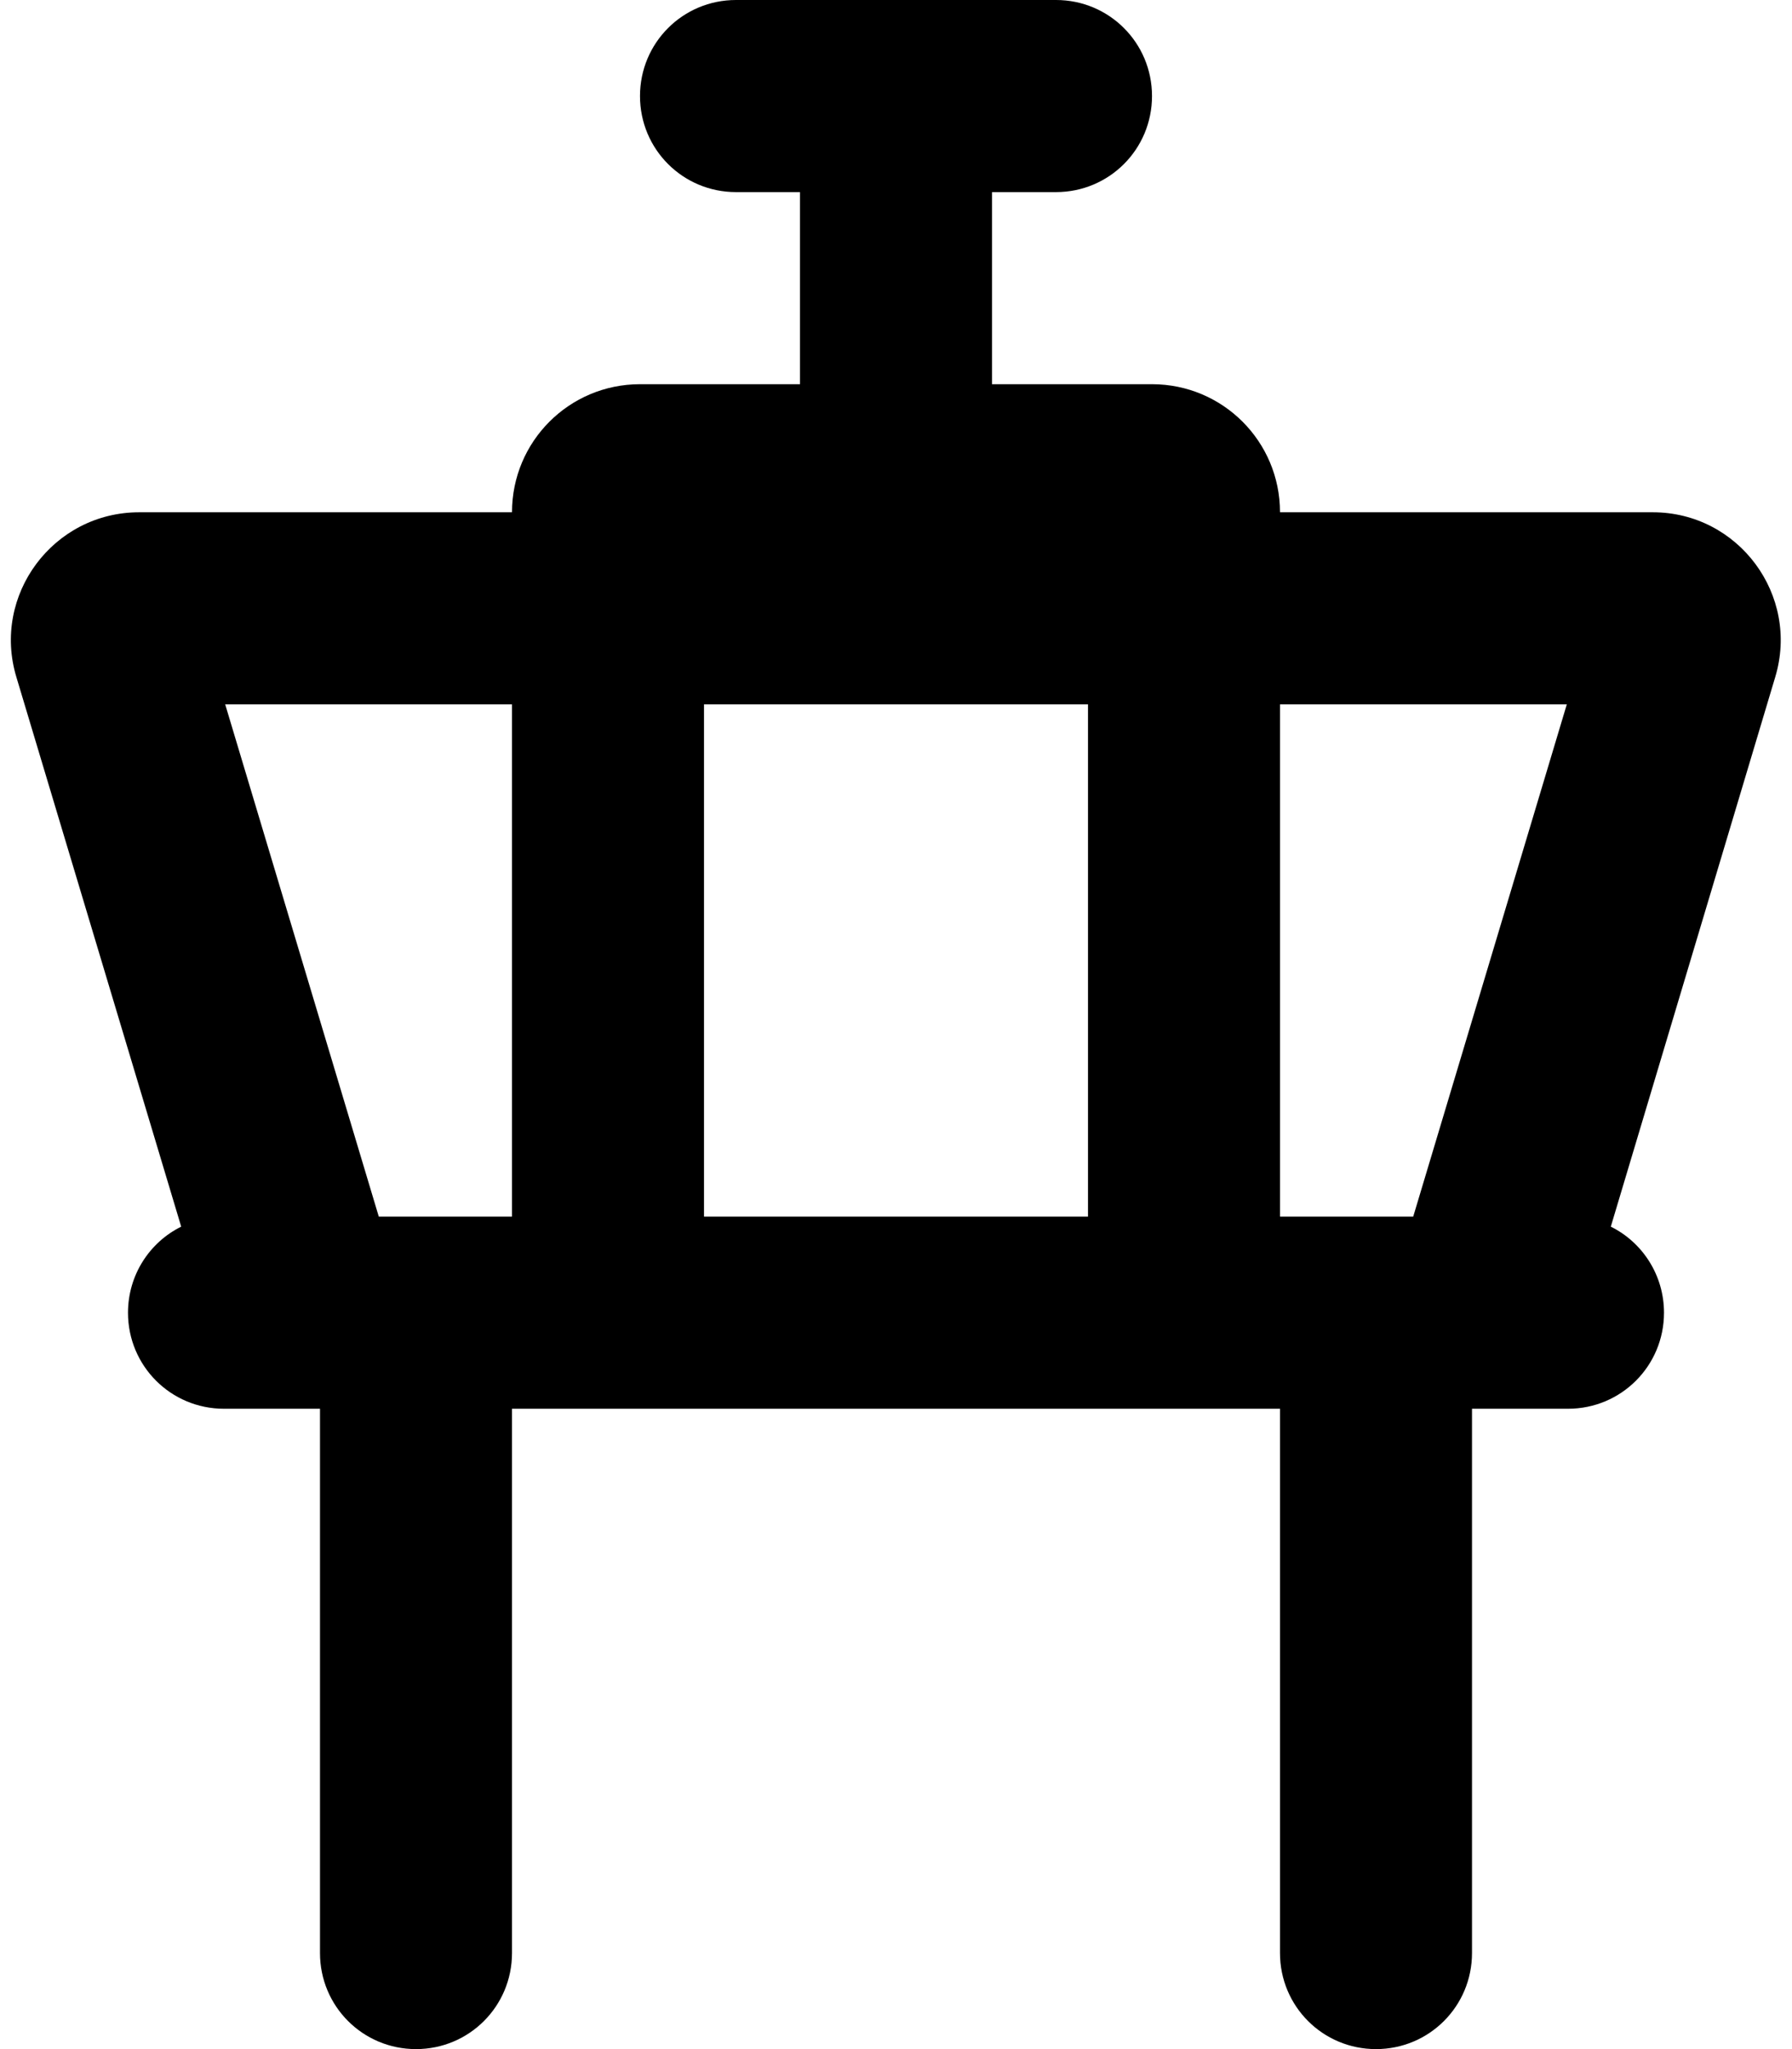 <svg xmlns="http://www.w3.org/2000/svg" viewBox="0 0 448 512"><!--! Font Awesome Pro 6.6.0 by @fontawesome - https://fontawesome.com License - https://fontawesome.com/license (Commercial License) Copyright 2024 Fonticons, Inc. --><path d="M160 24c0-13.3 10.7-24 24-24l40 0 40 0c13.3 0 24 10.7 24 24s-10.7 24-24 24l-16 0 0 48 40 0c17.7 0 32 14.3 32 32l93.2 0c21.4 0 36.8 20.7 30.6 41.2L402.7 306.5c7.9 3.9 13.3 12.1 13.3 21.5c0 13.3-10.7 24-24 24l-24 0 0 136c0 13.3-10.7 24-24 24s-24-10.7-24-24l0-136-192 0 0 136c0 13.3-10.7 24-24 24s-24-10.7-24-24l0-136-24 0c-13.3 0-24-10.7-24-24c0-9.4 5.4-17.6 13.3-21.5L4.1 169.2C-2.1 148.7 13.3 128 34.8 128l93.2 0c0-17.7 14.3-32 32-32l40 0 0-48-16 0c-13.3 0-24-10.7-24-24zM94.7 304l33.3 0 0-128-71.7 0L94.7 304zm81.3 0l96 0 0-128-96 0 0 128zM320 176l0 128 33.3 0 38.4-128L320 176z"/></svg>
